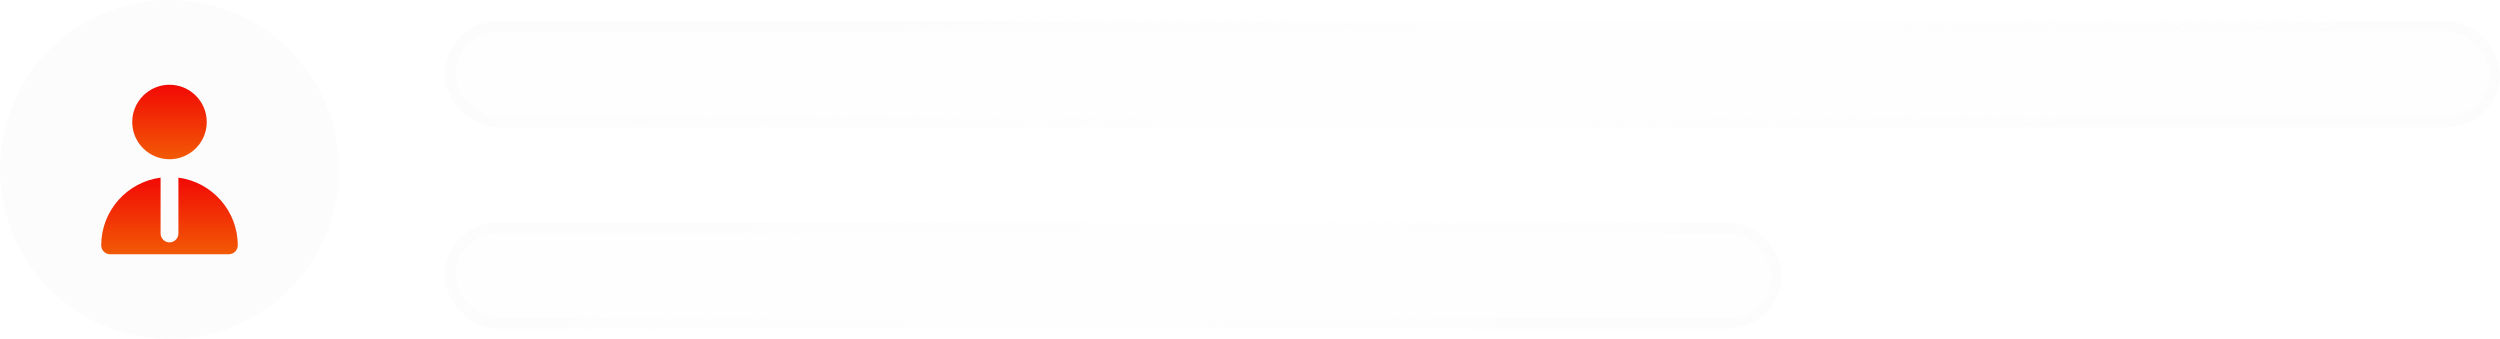 <?xml version="1.0" encoding="UTF-8"?> <svg xmlns="http://www.w3.org/2000/svg" width="236" height="32" viewBox="0 0 236 32" fill="none"><g filter="url(#filter0_b_1216_962)"><rect x="42" y="2" width="194" height="10" rx="5" fill="#FCFCFC" fill-opacity="0.4"></rect><rect x="42.5" y="2.5" width="193" height="9" rx="4.5" stroke="url(#paint0_linear_1216_962)"></rect></g><g filter="url(#filter1_b_1216_962)"><rect x="42" y="21" width="126.204" height="10" rx="5" fill="#FCFCFC" fill-opacity="0.4"></rect><rect x="42.5" y="21.5" width="125.204" height="9" rx="4.5" stroke="url(#paint1_linear_1216_962)"></rect></g><path d="M16 32C24.837 32 32 24.837 32 16C32 7.163 24.837 0 16 0C7.163 0 0 7.163 0 16C0 24.837 7.163 32 16 32Z" fill="#FCFCFC"></path><path d="M16 8C14.061 8 12.483 9.578 12.483 11.517C12.483 13.456 14.061 15.033 16 15.033C17.939 15.033 19.517 13.456 19.517 11.517C19.517 9.578 17.939 8 16 8Z" fill="url(#paint2_linear_1216_962)"></path><path d="M16.841 16.769V17.618V18.47V22.038C16.841 22.137 16.823 22.231 16.792 22.319C16.676 22.645 16.366 22.879 16 22.879C15.634 22.879 15.324 22.645 15.208 22.319C15.177 22.231 15.159 22.137 15.159 22.038V18.47V17.618V16.769C12.001 17.182 9.555 19.89 9.555 23.159C9.555 23.623 9.932 24 10.396 24H21.604C22.069 24 22.445 23.623 22.445 23.159C22.445 19.89 19.999 17.182 16.841 16.769Z" fill="url(#paint3_linear_1216_962)"></path><defs><filter id="filter0_b_1216_962" x="28" y="-12" width="222" height="38" filterUnits="userSpaceOnUse" color-interpolation-filters="sRGB"><feFlood flood-opacity="0" result="BackgroundImageFix"></feFlood><feGaussianBlur in="BackgroundImageFix" stdDeviation="7"></feGaussianBlur><feComposite in2="SourceAlpha" operator="in" result="effect1_backgroundBlur_1216_962"></feComposite><feBlend mode="normal" in="SourceGraphic" in2="effect1_backgroundBlur_1216_962" result="shape"></feBlend></filter><filter id="filter1_b_1216_962" x="28" y="7" width="154.204" height="38" filterUnits="userSpaceOnUse" color-interpolation-filters="sRGB"><feFlood flood-opacity="0" result="BackgroundImageFix"></feFlood><feGaussianBlur in="BackgroundImageFix" stdDeviation="7"></feGaussianBlur><feComposite in2="SourceAlpha" operator="in" result="effect1_backgroundBlur_1216_962"></feComposite><feBlend mode="normal" in="SourceGraphic" in2="effect1_backgroundBlur_1216_962" result="shape"></feBlend></filter><linearGradient id="paint0_linear_1216_962" x1="88.692" y1="2" x2="102.231" y2="42.145" gradientUnits="userSpaceOnUse"><stop stop-color="#FCFCFC" stop-opacity="0.7"></stop><stop offset="0.501" stop-color="#FCFCFC" stop-opacity="0"></stop><stop offset="1" stop-color="#FCFCFC" stop-opacity="0.5"></stop></linearGradient><linearGradient id="paint1_linear_1216_962" x1="72.375" y1="21" x2="90.644" y2="56.239" gradientUnits="userSpaceOnUse"><stop stop-color="#FCFCFC" stop-opacity="0.7"></stop><stop offset="0.501" stop-color="#FCFCFC" stop-opacity="0"></stop><stop offset="1" stop-color="#FCFCFC" stop-opacity="0.5"></stop></linearGradient><linearGradient id="paint2_linear_1216_962" x1="16" y1="8" x2="16" y2="15.033" gradientUnits="userSpaceOnUse"><stop stop-color="#F20905"></stop><stop offset="1" stop-color="#F25A05"></stop></linearGradient><linearGradient id="paint3_linear_1216_962" x1="16" y1="16.769" x2="16" y2="24" gradientUnits="userSpaceOnUse"><stop stop-color="#F20905"></stop><stop offset="1" stop-color="#F25A05"></stop></linearGradient></defs></svg> 